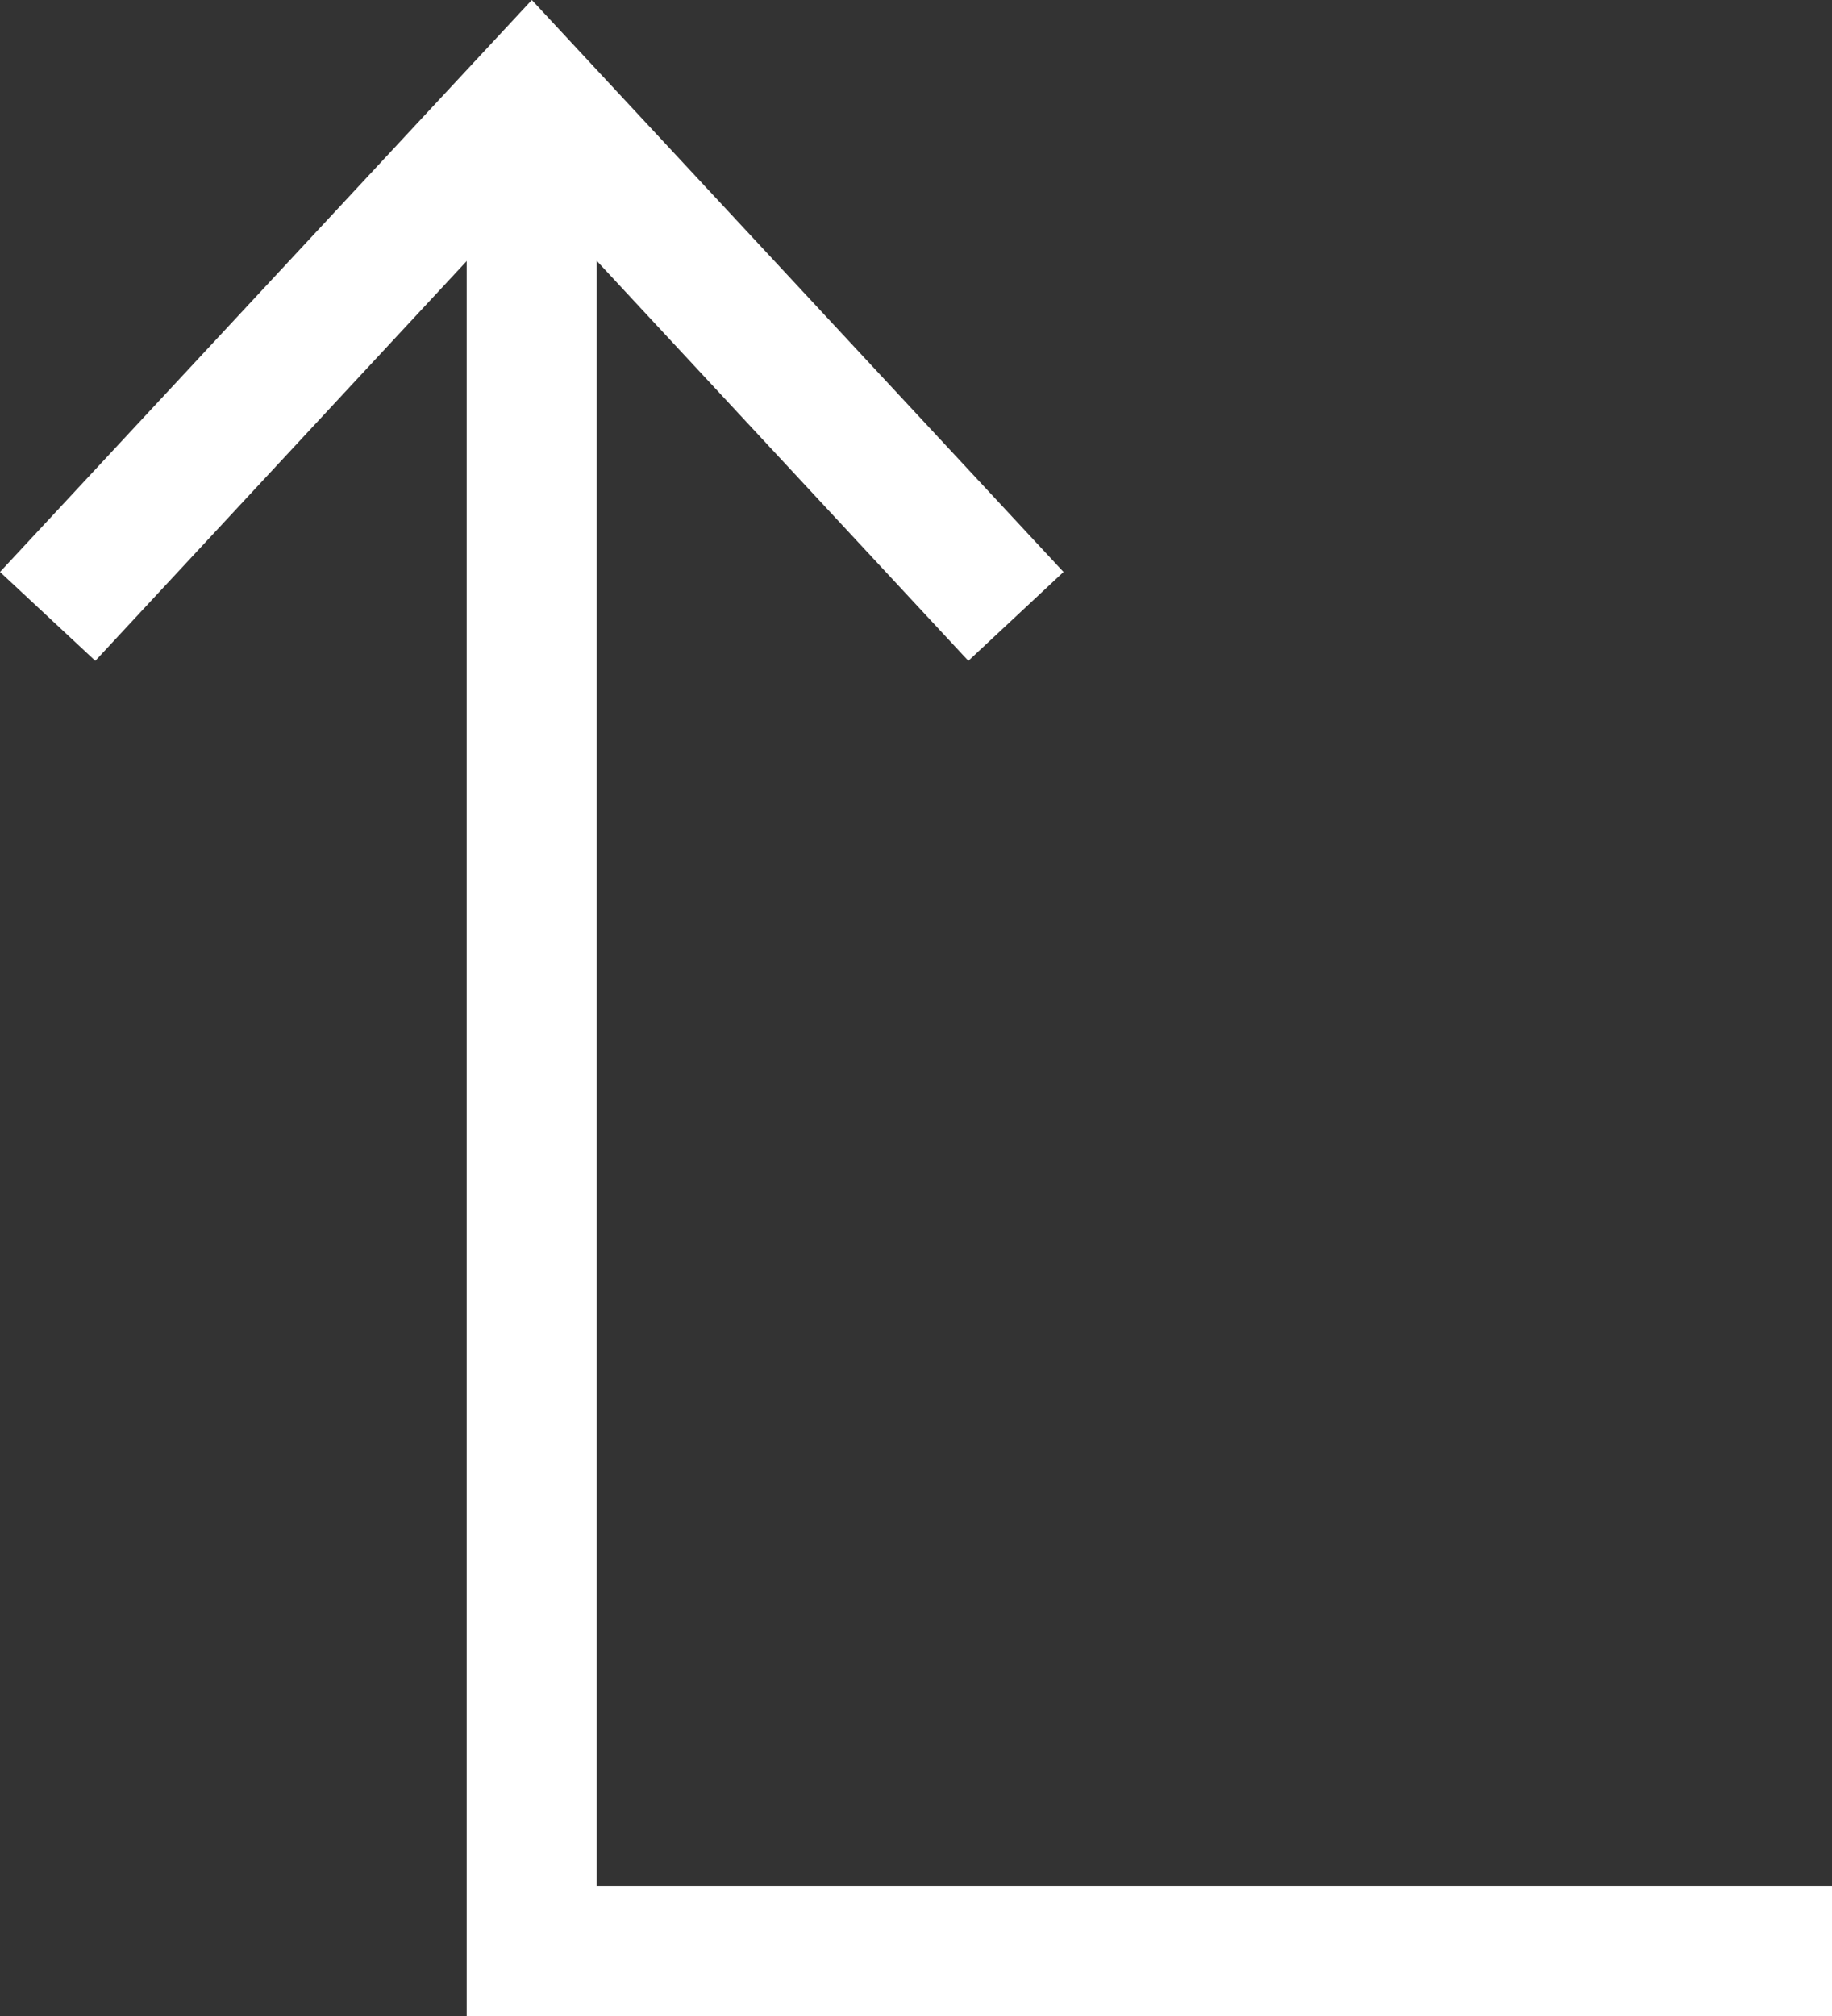 <?xml version="1.0" encoding="utf-8"?>
<!-- Generator: Adobe Illustrator 16.0.0, SVG Export Plug-In . SVG Version: 6.00 Build 0)  -->
<!DOCTYPE svg PUBLIC "-//W3C//DTD SVG 1.1//EN" "http://www.w3.org/Graphics/SVG/1.1/DTD/svg11.dtd">
<svg version="1.1" id="Шар_1" xmlns="http://www.w3.org/2000/svg" xmlns:xlink="http://www.w3.org/1999/xlink" x="0px" y="0px"
	 width="14.089px" height="15.5px" viewBox="0 0 14.089 15.5" enable-background="new 0 0 14.089 15.5" xml:space="preserve">
<rect x="0" y="0" width="14.089" height="15.5" fill="#333333" stroke="none"/>
<polyline fill="none" stroke="#FFFFFF" stroke-miterlimit="10" points="14.089,15 4.089,15 4.089,1.084 "/>
<polygon fill="#FFFFFF" points="8.179,4.397 7.447,5.08 4.09,1.468 0.733,5.08 0,4.397 4.09,0 "/>
</svg>
